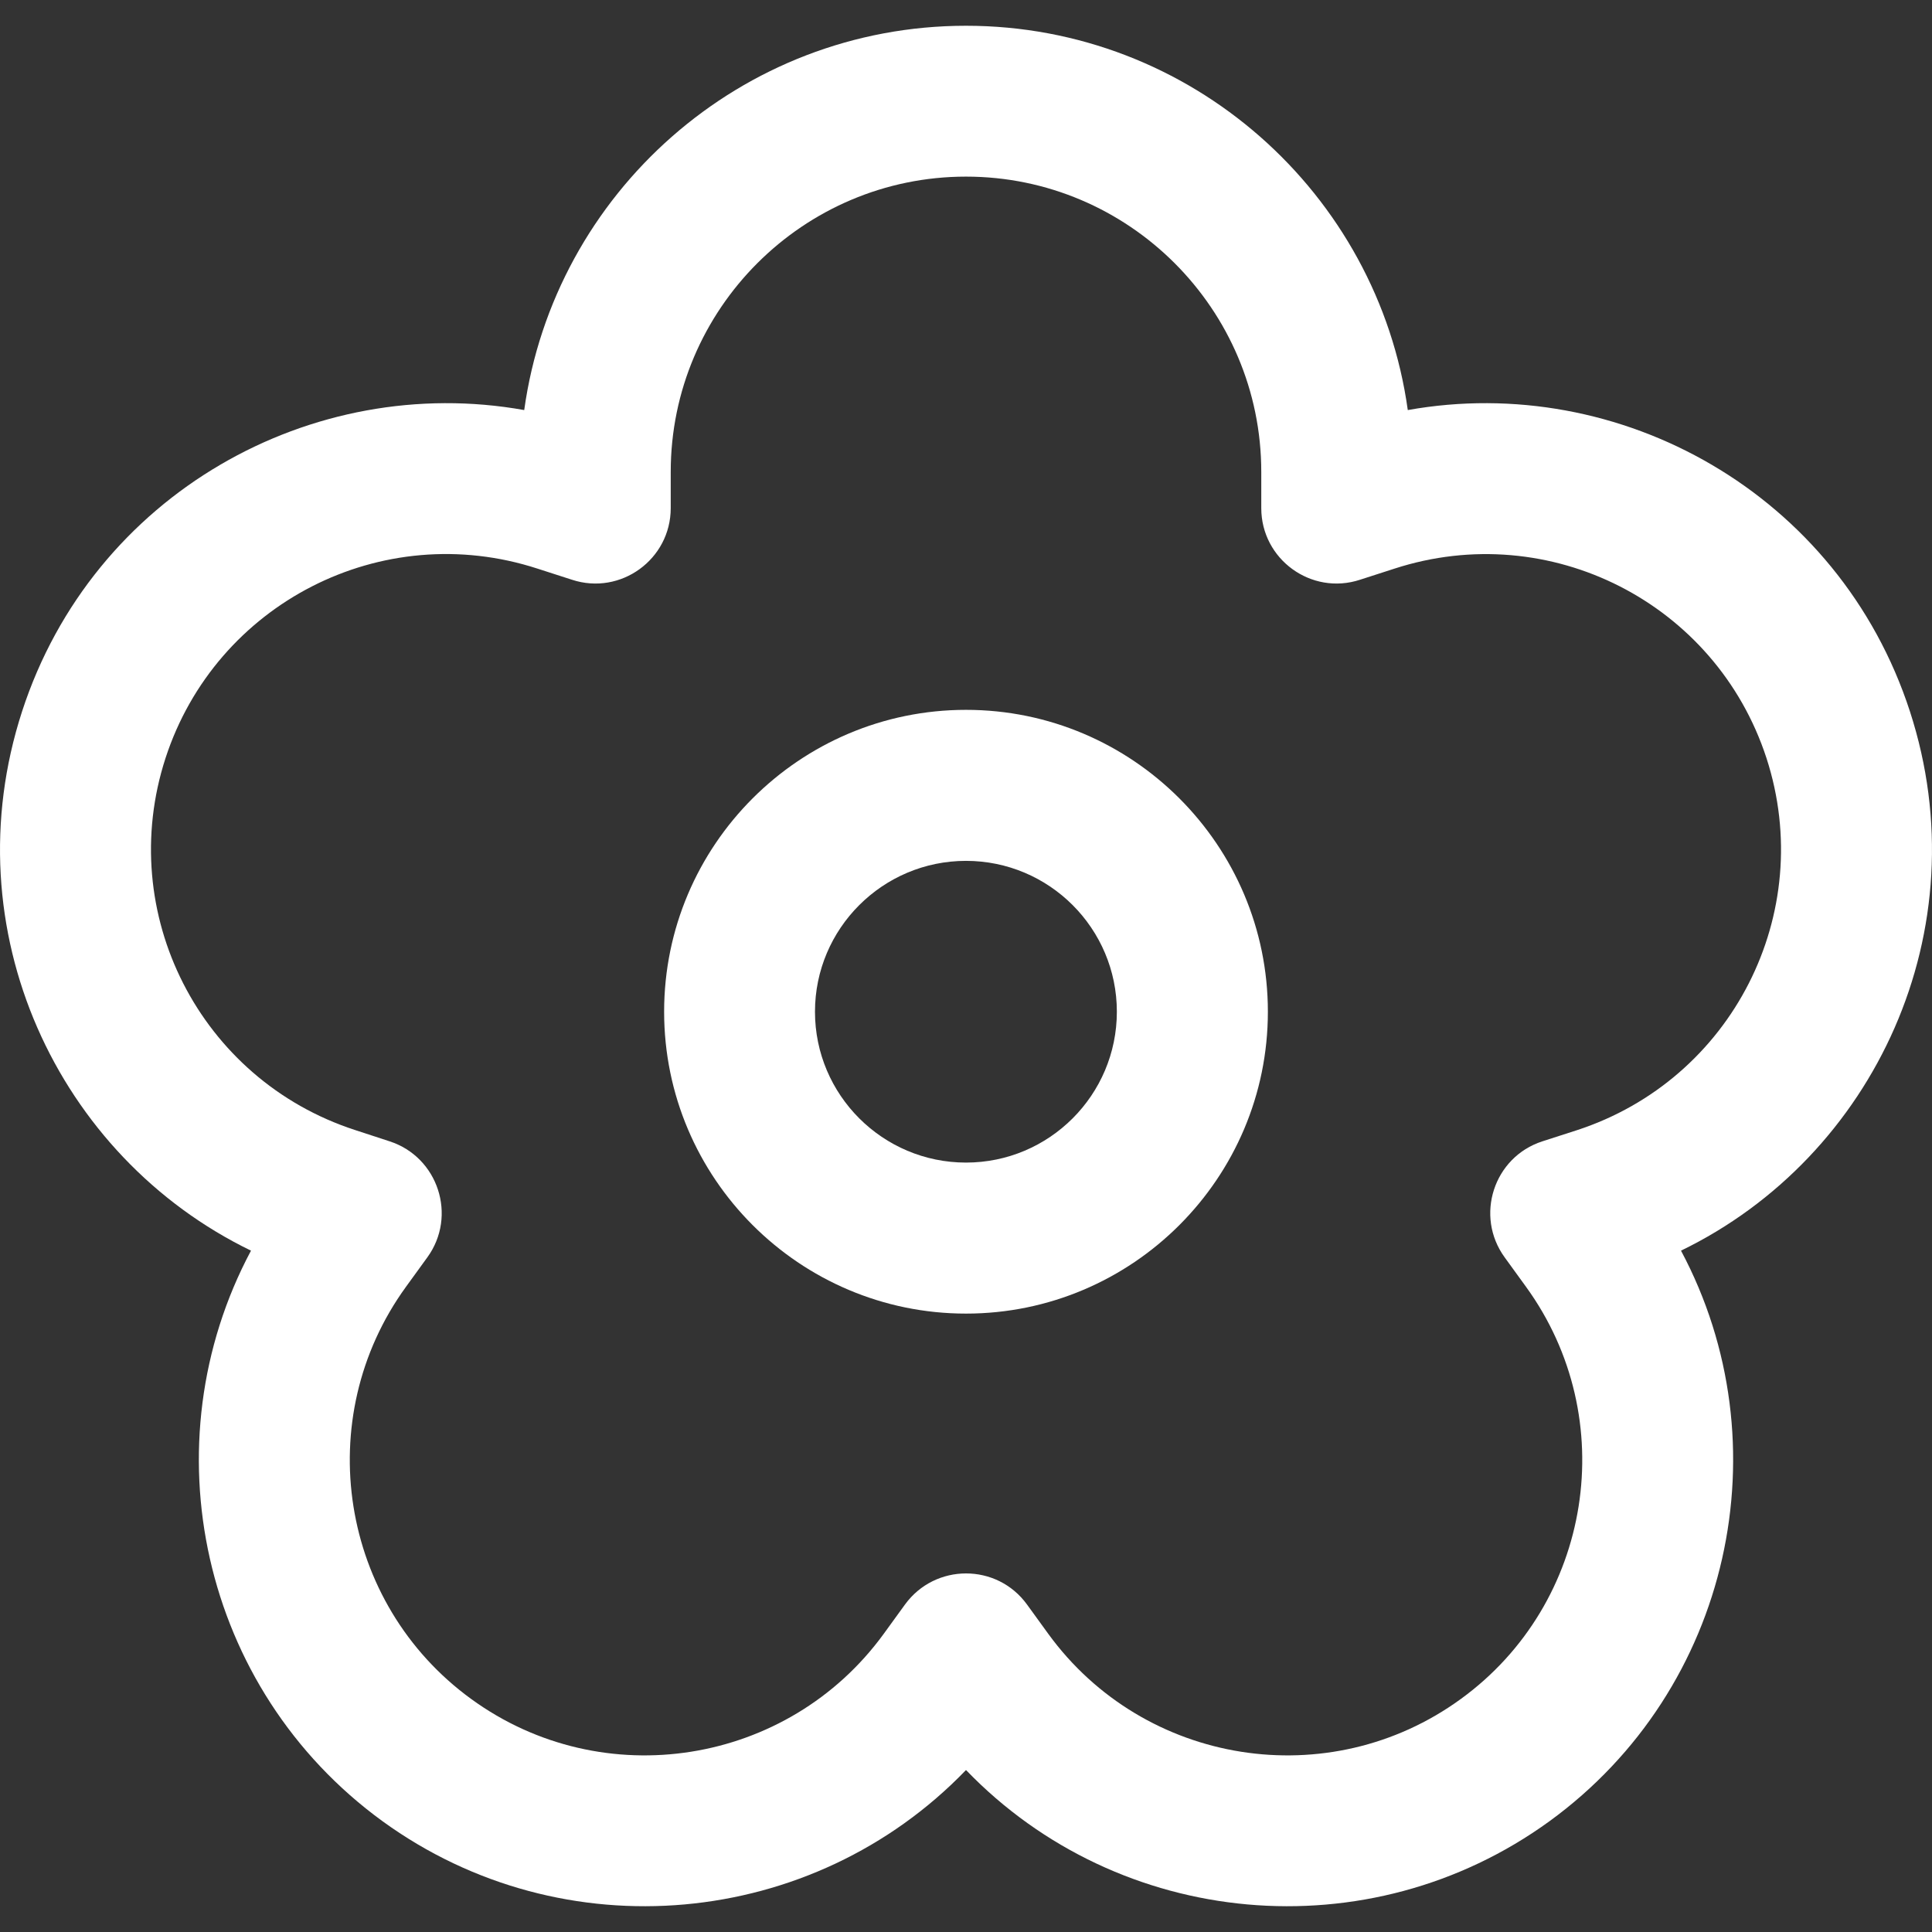 <svg width="12" height="12" viewBox="0 0 12 12" fill="none" xmlns="http://www.w3.org/2000/svg">
<rect x="0" y="0" width="12" height="12" fill="#333333" stroke="none"/>
<g clip-path="url(#clip0)">
<path d="M11.863 4.419C11.423 3.065 10.06 2.311 8.744 2.547C8.557 1.2 7.398 0.16 6 0.16C4.602 0.16 3.443 1.2 3.256 2.547C1.94 2.311 0.577 3.065 0.137 4.419C-0.303 5.774 0.356 7.185 1.559 7.768C0.919 8.967 1.246 10.49 2.376 11.312C3.499 12.127 5.049 11.981 6 10.994C6.951 11.981 8.501 12.127 9.624 11.312C10.754 10.49 11.081 8.967 10.441 7.768C11.644 7.185 12.303 5.774 11.863 4.419ZM9.794 7.02L9.58 7.089C9.277 7.187 9.159 7.553 9.346 7.81L9.478 7.992C10.072 8.81 9.891 9.959 9.073 10.553C8.255 11.148 7.106 10.966 6.511 10.148L6.379 9.966C6.192 9.708 5.808 9.709 5.621 9.966L5.489 10.148C4.894 10.966 3.745 11.148 2.927 10.553C2.11 9.959 1.928 8.81 2.522 7.992L2.654 7.81C2.841 7.553 2.722 7.187 2.42 7.089L2.206 7.019C1.242 6.706 0.715 5.673 1.028 4.709C1.34 3.749 2.371 3.217 3.339 3.532L3.553 3.601C3.855 3.7 4.166 3.474 4.166 3.156V2.931C4.166 1.92 4.989 1.097 6 1.097C7.011 1.097 7.834 1.92 7.834 2.931V3.156C7.834 3.474 8.145 3.7 8.447 3.601L8.661 3.532C9.625 3.219 10.658 3.745 10.972 4.709C11.285 5.673 10.758 6.706 9.794 7.02Z" fill="white"/>
<path d="M6 4.409C4.966 4.409 4.125 5.25 4.125 6.284C4.125 7.318 4.966 8.159 6 8.159C7.034 8.159 7.875 7.318 7.875 6.284C7.875 5.25 7.034 4.409 6 4.409ZM6 7.221C5.483 7.221 5.062 6.801 5.062 6.284C5.062 5.767 5.483 5.347 6 5.347C6.517 5.347 6.937 5.767 6.937 6.284C6.937 6.801 6.517 7.221 6 7.221Z" fill="white"/>
</g>
<defs>
<clipPath id="clip0">
<rect width="12" height="12" fill="white"/>
</clipPath>
</defs>
</svg>
